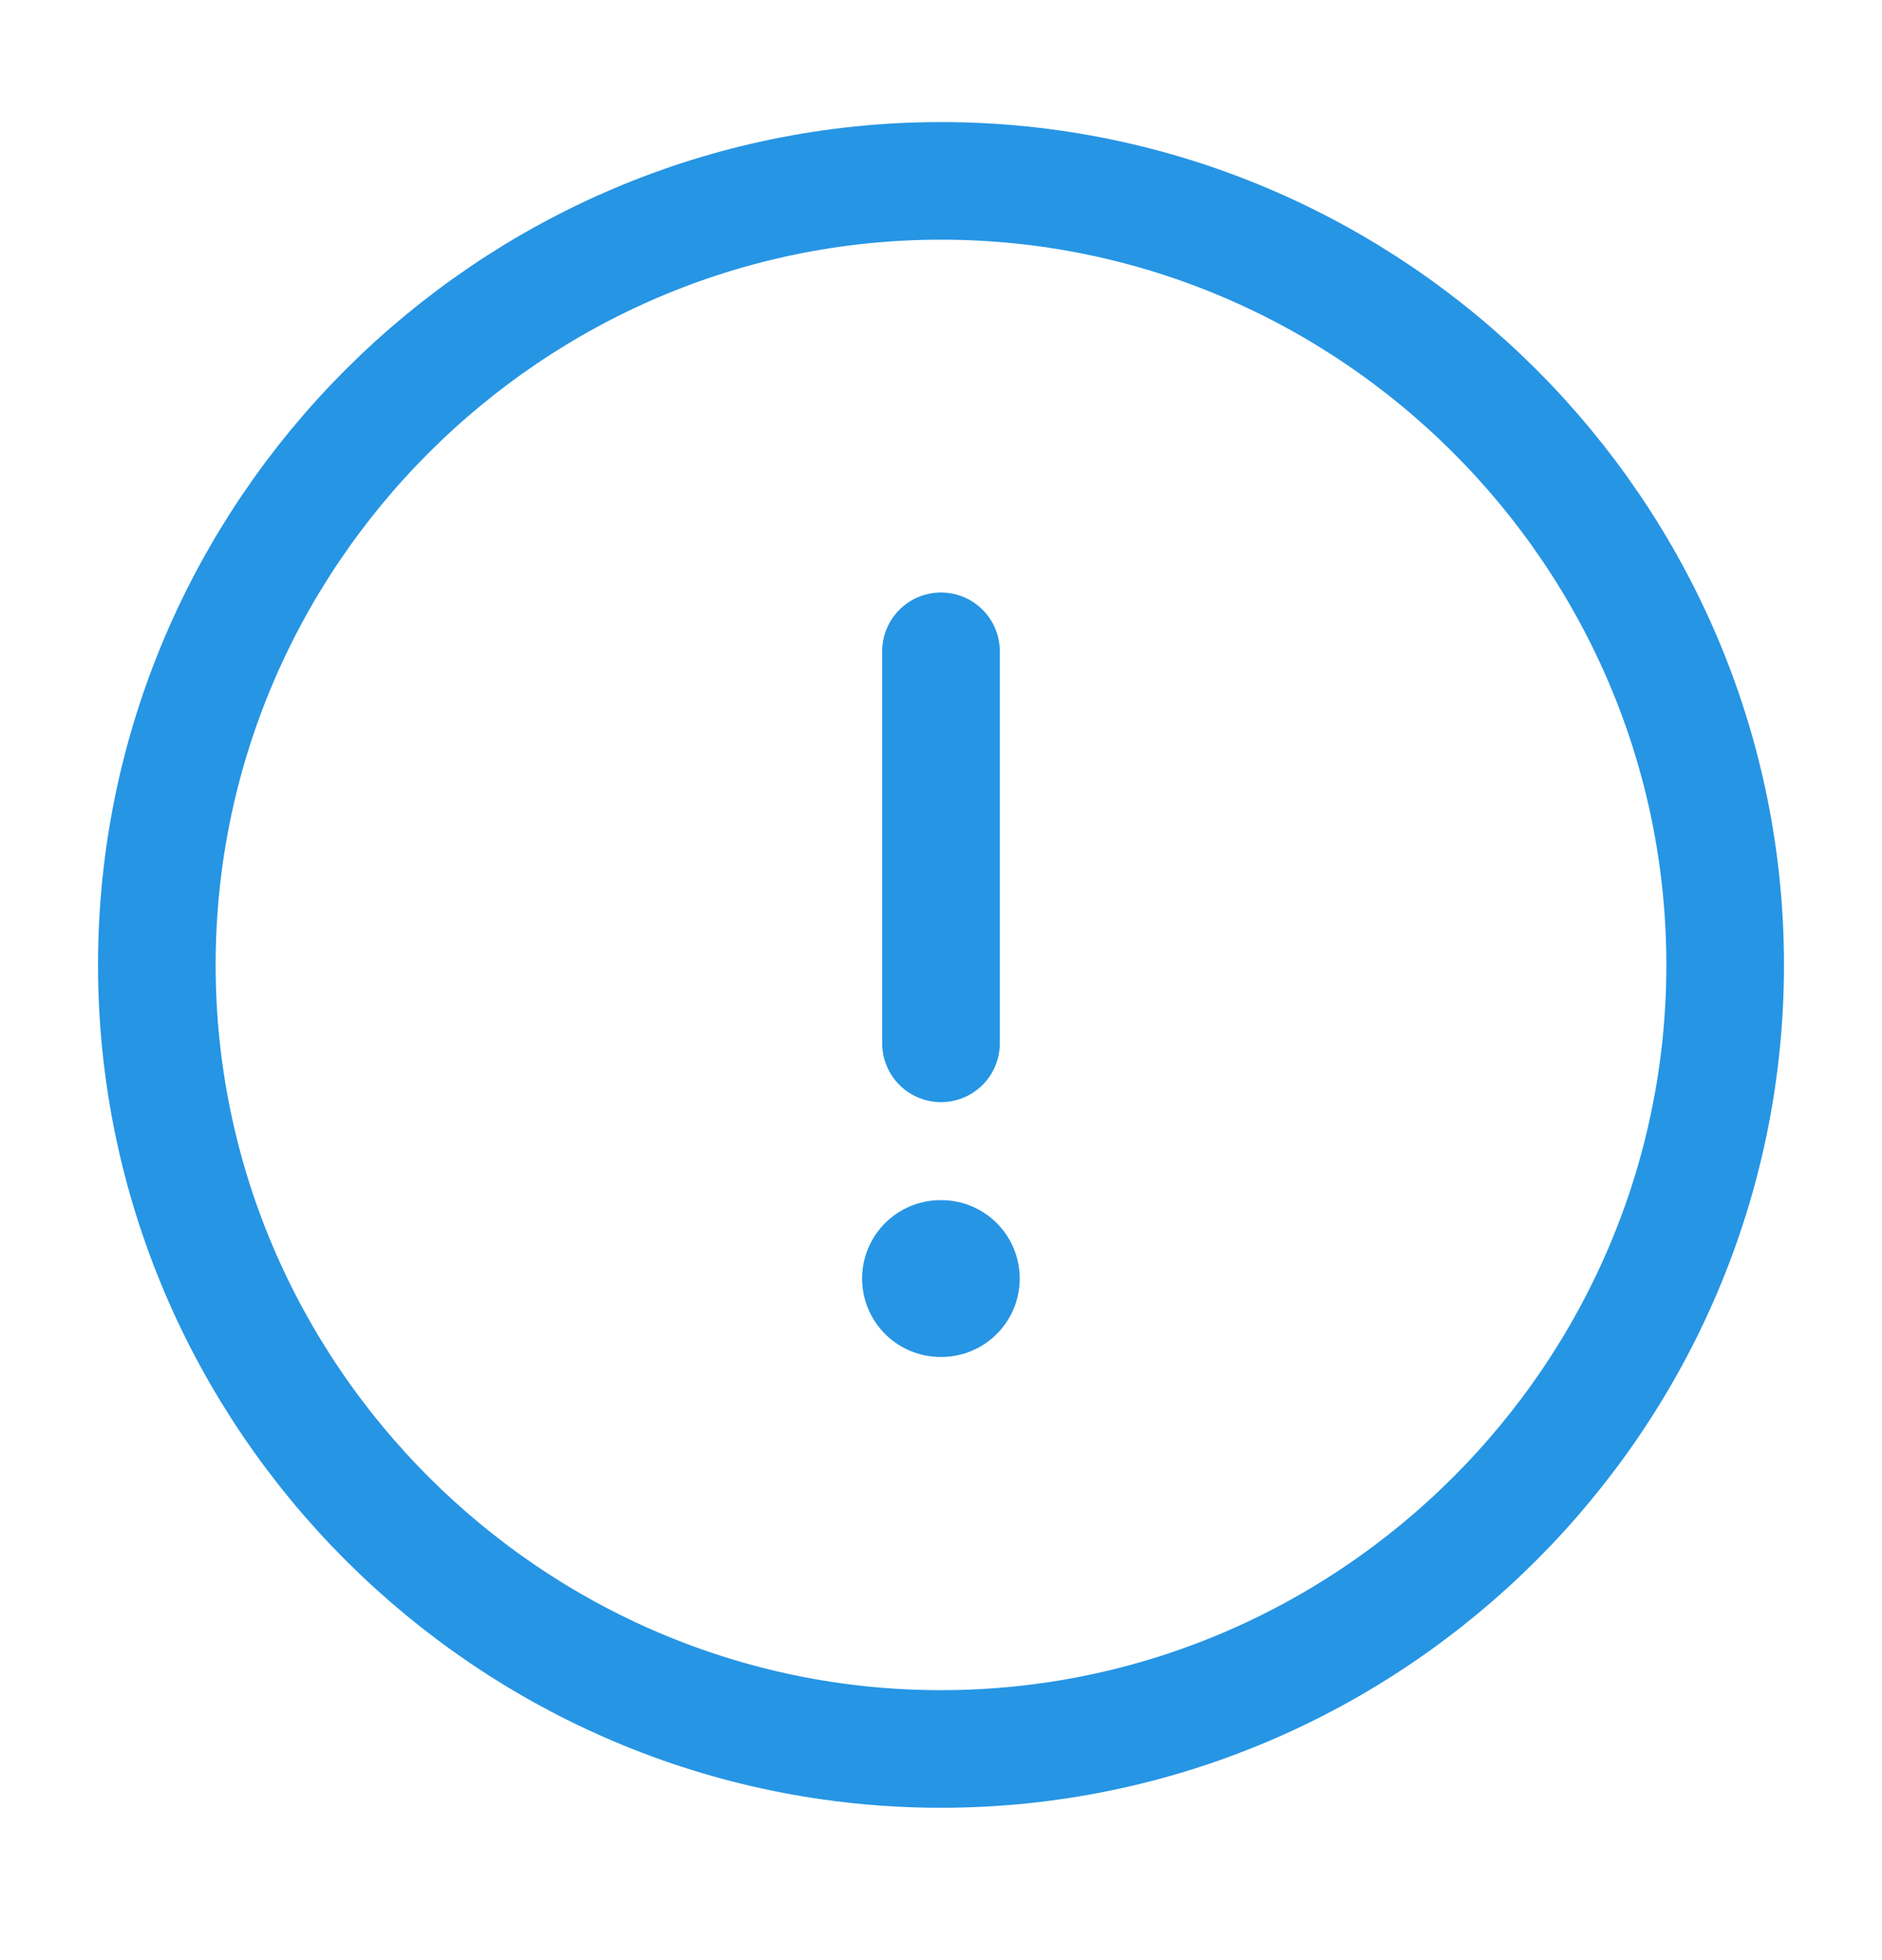 <svg width="24" height="25" fill="none" xmlns="http://www.w3.org/2000/svg"><path d="M12 22.307c5.5 0 10-4.5 10-10s-4.5-10-10-10-10 4.5-10 10 4.5 10 10 10Zm0-14v5" stroke="#2695E4" stroke-width="1.5" stroke-linecap="round" stroke-linejoin="round"/><path d="M11.994 16.307h.01" stroke="#2695E4" stroke-width="2" stroke-linecap="round" stroke-linejoin="round"/></svg>